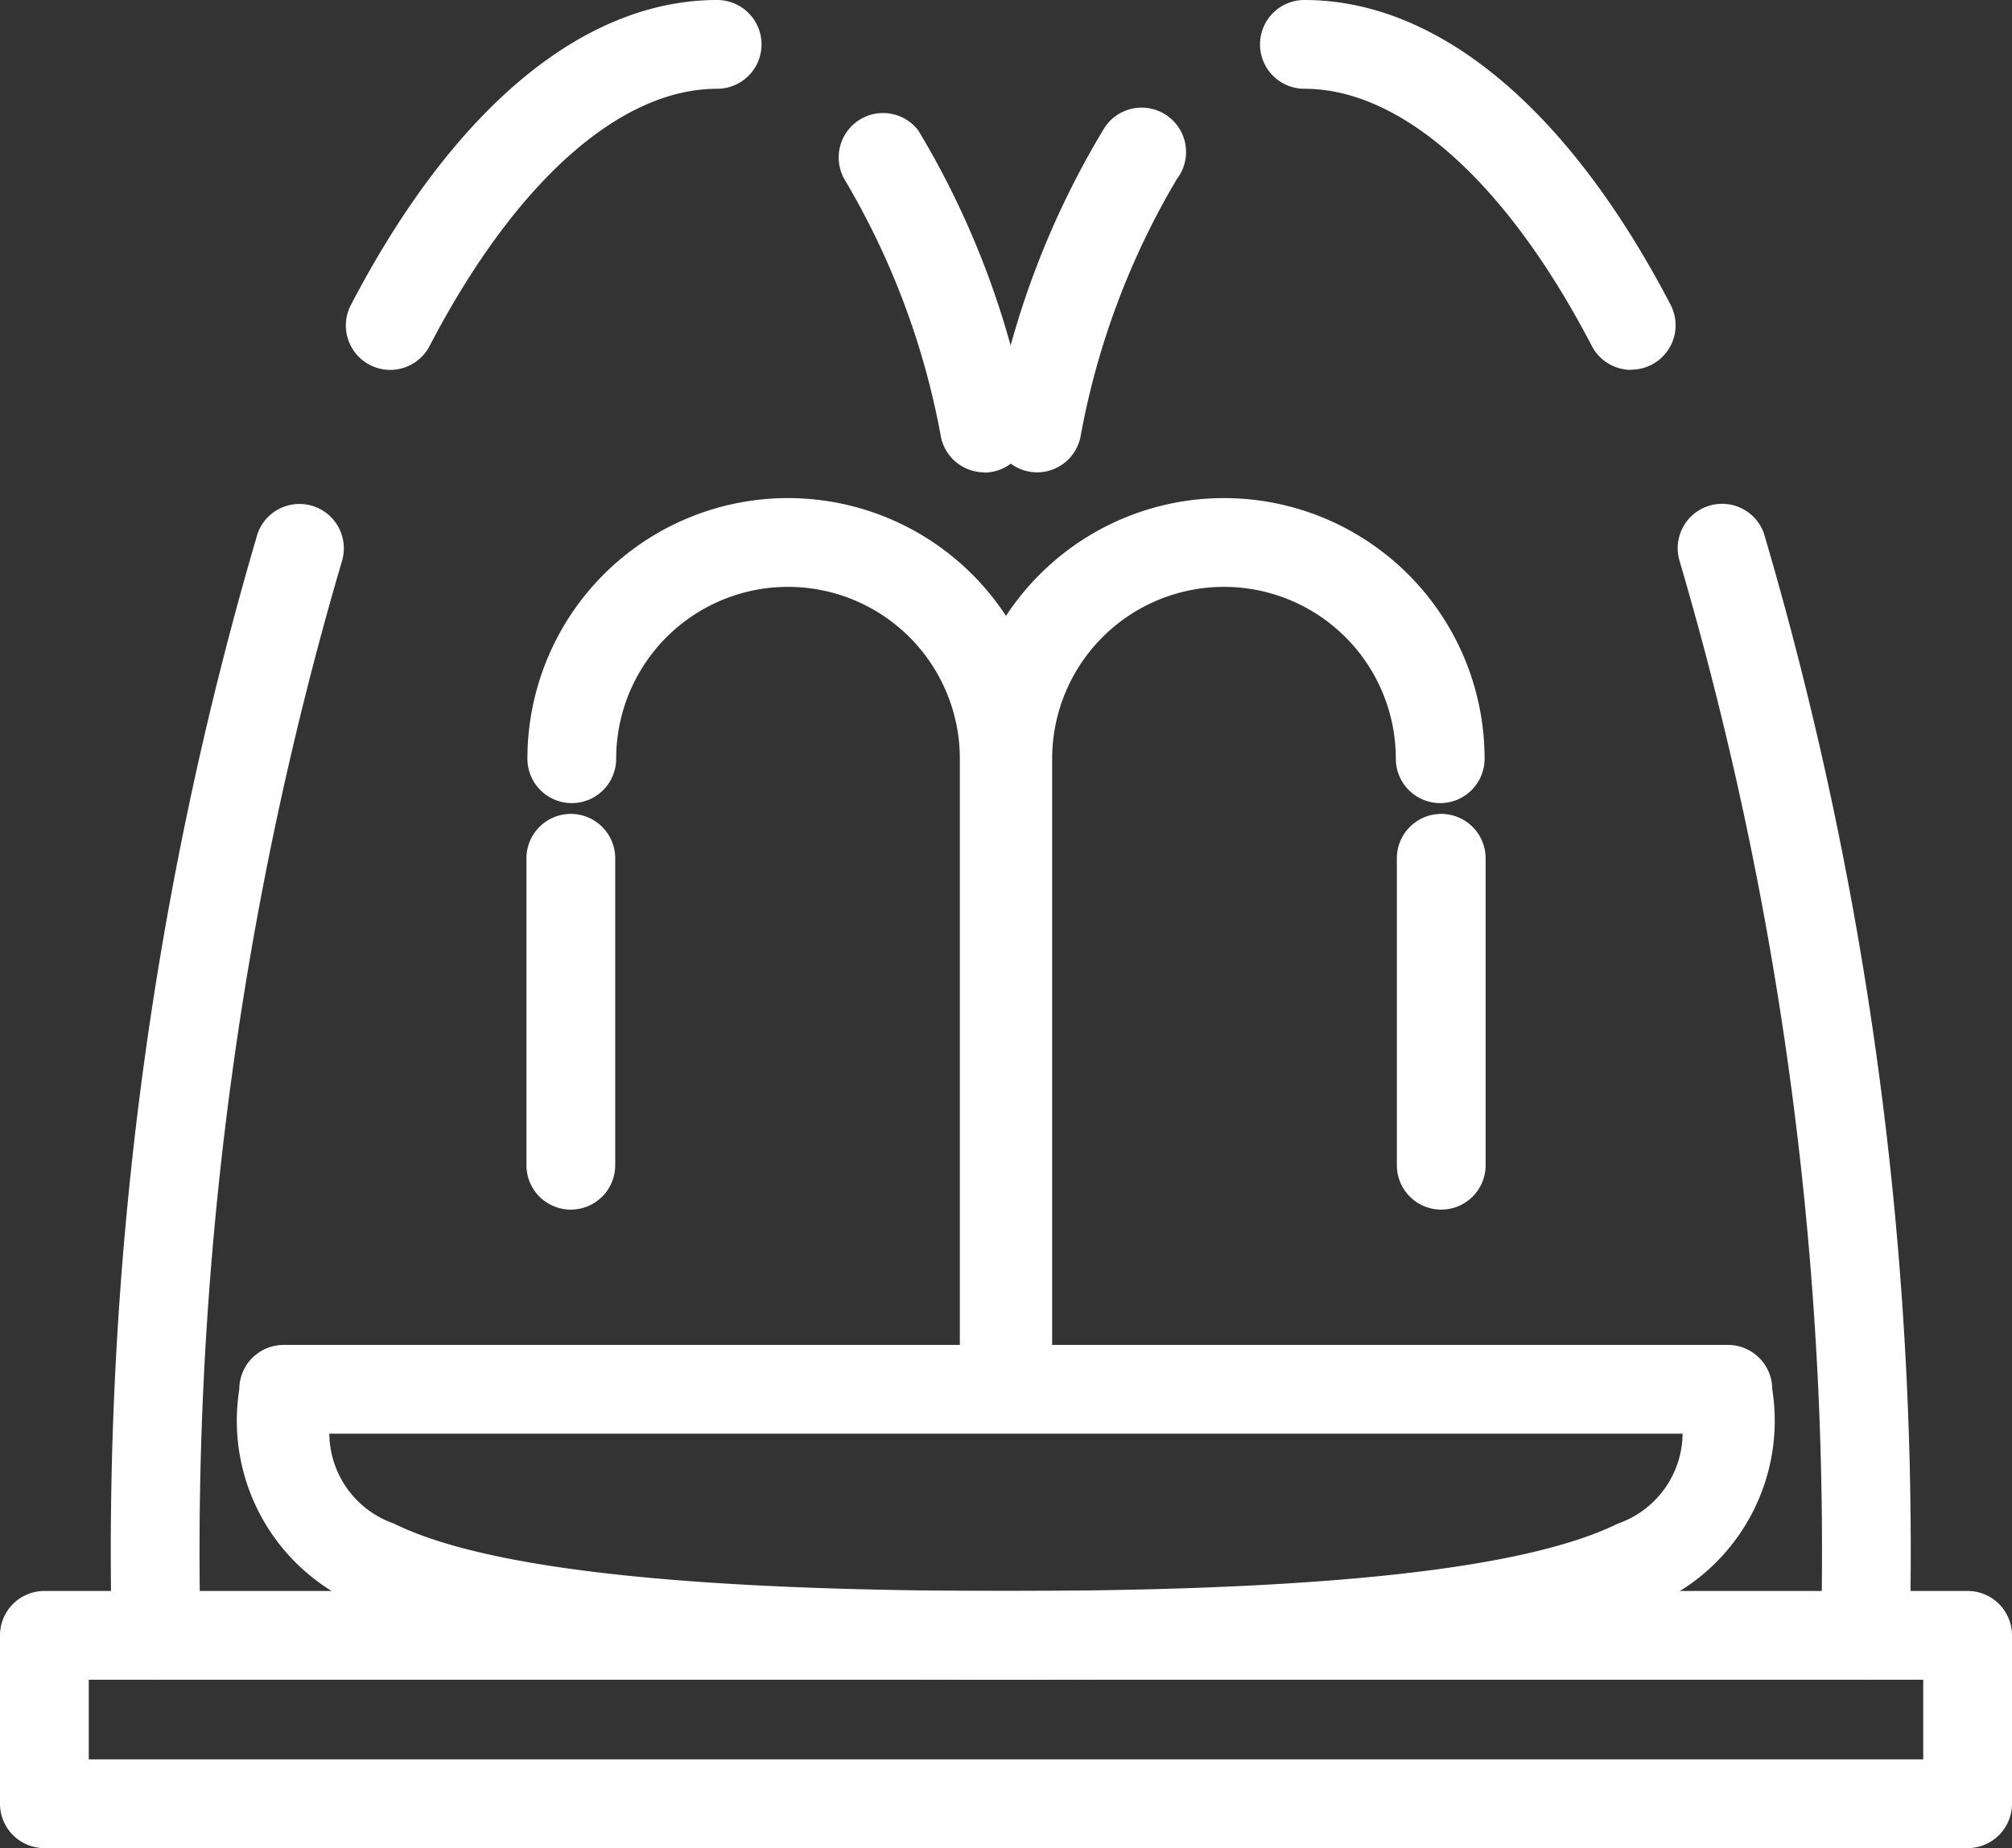 <svg height="24.981" width="27.2" xmlns="http://www.w3.org/2000/svg"><rect width="100%" height="100%" fill="#333333" stroke="none"/><g fill="#fff"><path d="M.6 21.506h26a.6.6 0 01.6.6v2.276a.6.6 0 01-.6.6H.6a.6.6 0 01-.6-.6v-2.276a.6.6 0 01.6-.6zm25.4 1.2H1.2v1.076H26z"/><path d="M3.838 18.18h19.521a.6.6 0 01.6.6 2.707 2.707 0 01-1.555 2.89c-1.453.716-4.169 1.036-8.807 1.036s-7.354-.32-8.807-1.036a2.707 2.707 0 01-1.555-2.89.6.6 0 01.603-.6zm18.909 1.2H4.452a1.3 1.3 0 00.871 1.214c1.244.614 3.951.912 8.276.912s7.031-.3 8.276-.912a1.3 1.3 0 00.872-1.214z"/><path d="M13.624 19.245a.6.6 0 01-.6-.6v-8.389a3.523 3.523 0 117.046 0 .6.6 0 01-1.2 0 2.323 2.323 0 10-4.646 0v8.389a.6.6 0 01-.6.6z"/><path d="M13.576 19.245a.6.6 0 01-.6-.6v-8.389a2.323 2.323 0 10-4.646 0 .6.6 0 01-1.2 0 3.523 3.523 0 117.046 0v8.389a.6.6 0 01-.6.6z"/><path d="M7.717 16.351a.6.6 0 01-.6-.6v-4.149a.6.6 0 01.6-.6.6.6 0 01.6.6v4.149a.6.6 0 01-.6.6zm11.767 0a.6.6 0 01-.6-.6v-4.149a.6.6 0 01.6-.6.6.6 0 01.6.6v4.149a.6.6 0 01-.6.6zm5.734 6.352a.6.6 0 01-.6-.6 47.488 47.488 0 00-1.91-14.514.6.6 0 011.138-.38 48.668 48.668 0 011.972 14.894.6.6 0 01-.6.6zM22.053 5a.6.6 0 01-.533-.323C20.369 2.466 18.952 1.2 17.634 1.2a.6.6 0 110-1.2c1.807 0 3.565 1.463 4.95 4.119a.6.6 0 01-.532.878zm-8.03 1.385a.6.6 0 01-.588-.724 11.669 11.669 0 011.476-3.9.6.6 0 111 .658 10.493 10.493 0 00-1.305 3.492.6.6 0 01-.583.474zM2.111 22.703a.6.6 0 01-.6-.6A48.668 48.668 0 013.483 7.211a.6.6 0 011.138.38 47.488 47.488 0 00-1.91 14.512.6.6 0 01-.6.6zM5.276 5a.6.6 0 01-.532-.878C6.13 1.463 7.888 0 9.695 0a.6.6 0 010 1.2c-1.318 0-2.735 1.266-3.886 3.474A.6.6 0 015.276 5z"/><path d="M13.307 6.385a.6.6 0 01-.586-.476 10.5 10.5 0 00-1.306-3.487.6.6 0 011-.658 11.673 11.673 0 011.476 3.9.6.6 0 01-.588.724z"/></g></svg>